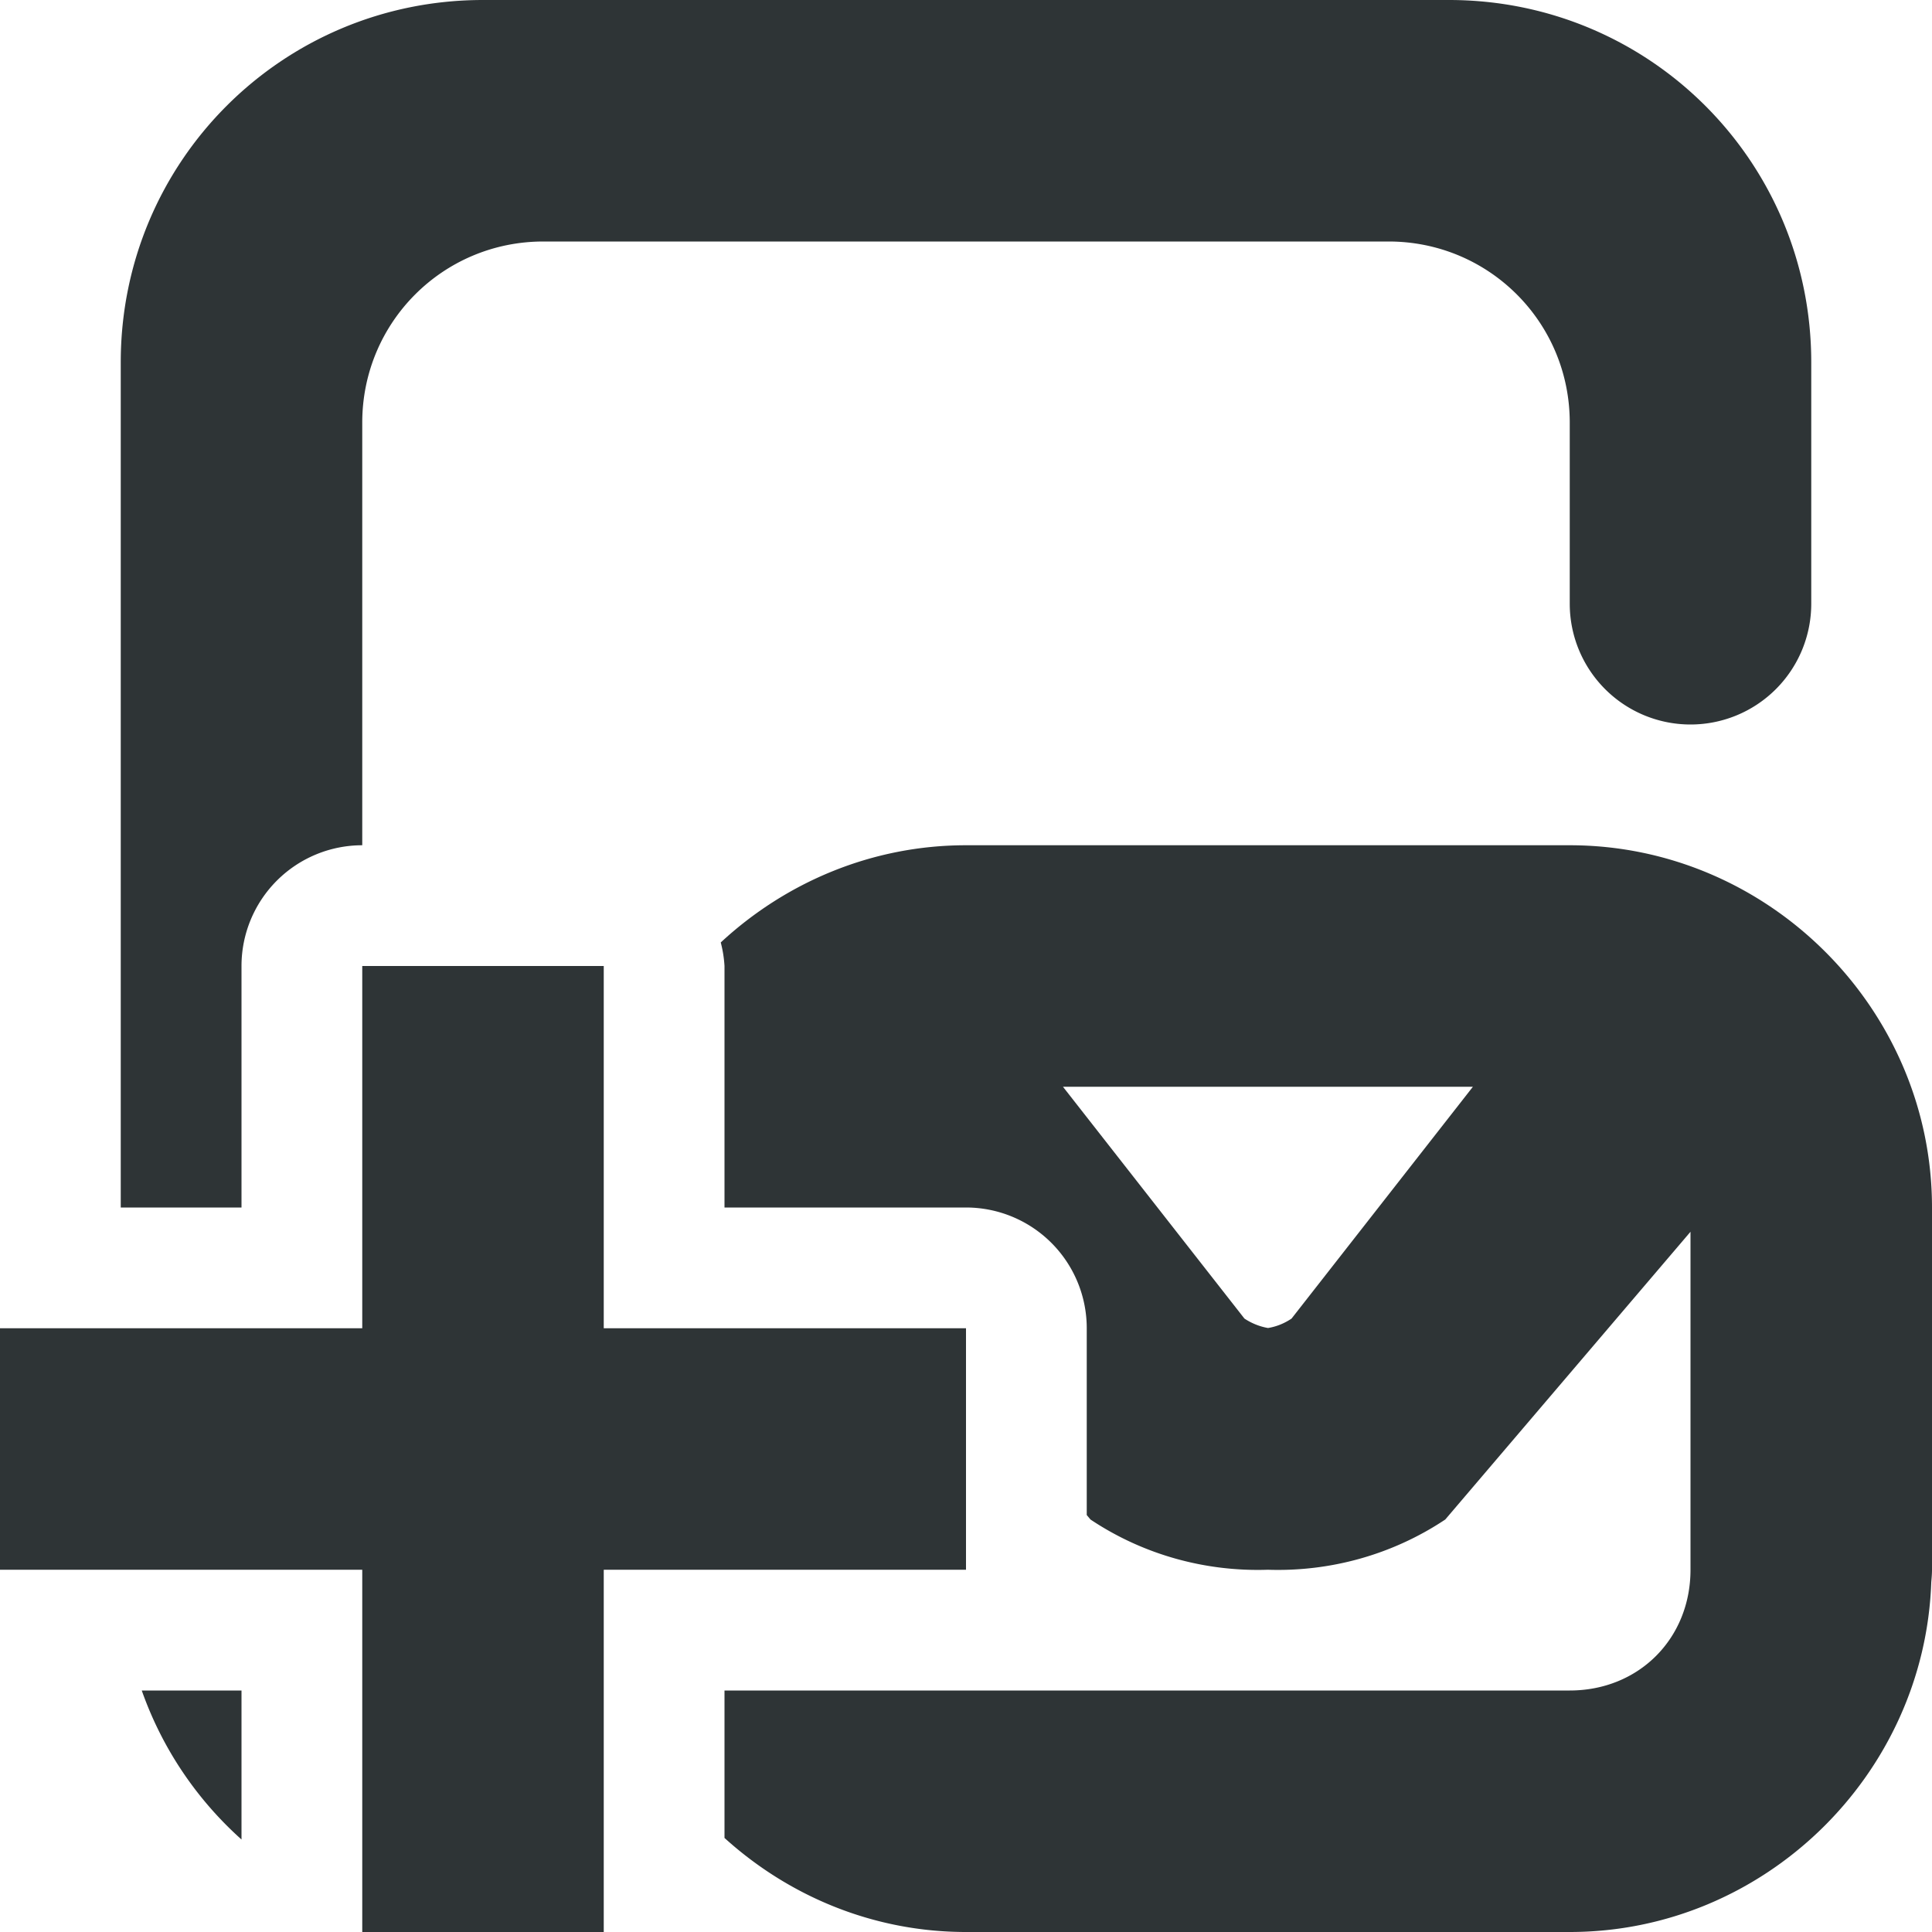 <svg viewBox="0 0 16 16" xmlns="http://www.w3.org/2000/svg"><g fill="#2e3436"><path d="m4 0c-1.662 0-3 1.338-3 3v7h1v-2a1 1 0 0 1 1-1v-3.5c0-.831.669-1.5 1.5-1.5h7c.831 0 1.5.669 1.5 1.5v1.5a1 1 0 0 0 1 1 1 1 0 0 0 1-1v-2c0-1.662-1.338-3-3-3zm-2.826 14c.169.48.455.902.826 1.234v-1.234z"/><path d="m8 7c-.781 0-1.495.308-2.031.805a1 1 0 0 1 .031.195v2h2a1 1 0 0 1 1 1v1.547l.031.037c.442.295.958.433 1.469.416.511.017 1.026-.121 1.469-.416l2.031-2.383v2.799c0 .571-.429 1-1 1h-5-2v1.221c.532.482 1.233.779 2 .779h5c1.61 0 2.939-1.3 2.994-2.898.003-.034.006-.067.006-.102v-3c0-1.645-1.355-3-3-3zm.803 2h3.395l-1.502 1.92c-.061.041-.127.067-.195.078-.068-.012-.134-.038-.195-.078z"/><path d="m3 8v3h-3v2h3v3h2v-3h3v-2h-3v-3z"/></g></svg>
